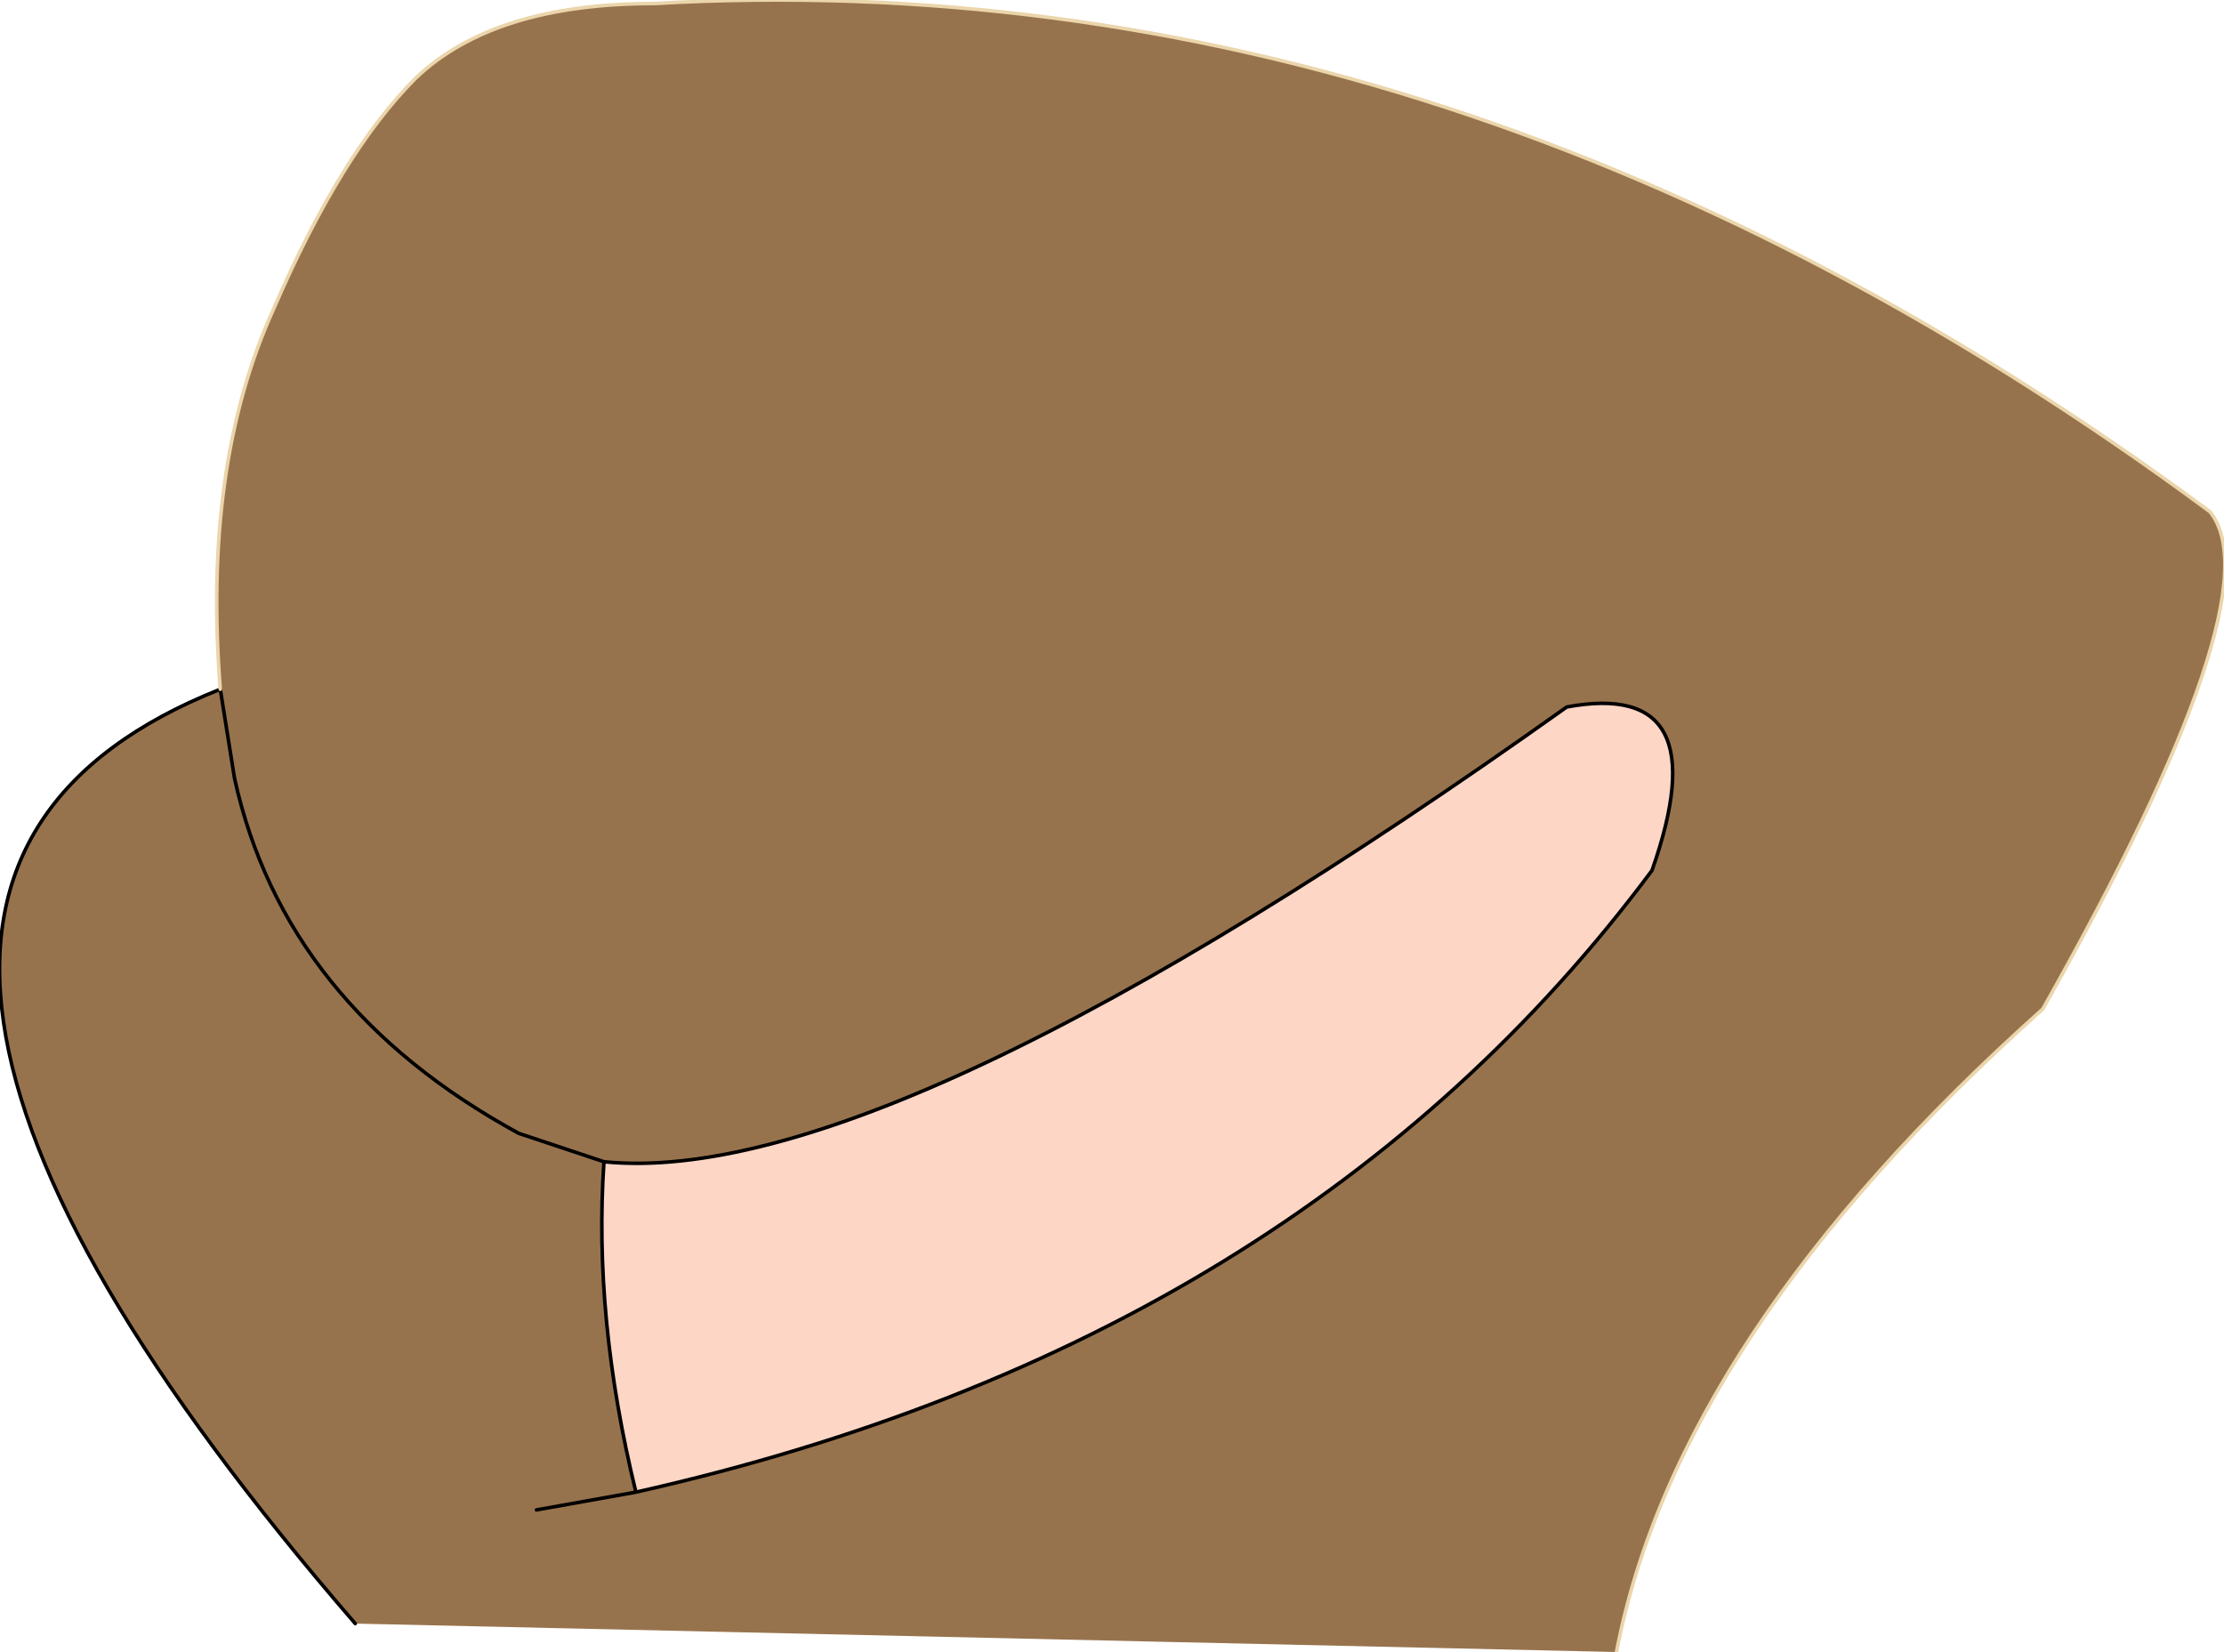 <?xml version="1.0" encoding="UTF-8" standalone="no"?>
<svg xmlns:xlink="http://www.w3.org/1999/xlink" height="23.25px" width="31.3px" xmlns="http://www.w3.org/2000/svg">
  <g transform="matrix(1.0, 0.0, 0.0, 1.0, 15.9, 10.85)">
    <path d="M-7.4 5.5 Q-3.4 5.9 6.15 -0.9 8.3 -1.3 7.35 1.4 2.4 8.05 -6.95 10.15 -7.55 7.7 -7.4 5.5" fill="#fdd6c6" fill-rule="evenodd" stroke="none"/>
    <path d="M-12.8 -1.15 Q-13.05 -4.3 -12.05 -6.5 -11.1 -8.7 -10.05 -9.75 -8.95 -10.8 -6.7 -10.8 4.65 -11.45 15.2 -3.65 16.15 -2.5 12.85 3.35 7.7 7.95 6.85 12.4 L-10.9 12.0 Q-19.85 1.65 -12.8 -1.15 L-12.6 0.1 Q-11.9 3.3 -8.6 5.1 L-7.4 5.5 -8.6 5.1 Q-11.9 3.3 -12.6 0.1 L-12.8 -1.15 M-6.95 10.15 Q2.4 8.05 7.35 1.4 8.3 -1.3 6.15 -0.9 -3.4 5.9 -7.4 5.5 -7.55 7.7 -6.95 10.15 L-8.35 10.4 -6.95 10.15" fill="#97734d" fill-rule="evenodd" stroke="none"/>
    <path d="M-10.9 12.0 Q-19.85 1.65 -12.8 -1.15 L-12.6 0.1 Q-11.9 3.3 -8.6 5.1 L-7.4 5.5 Q-3.4 5.9 6.15 -0.9 8.3 -1.3 7.35 1.4 2.4 8.05 -6.95 10.15 L-8.35 10.4 M-7.4 5.5 Q-7.55 7.7 -6.95 10.15" fill="none" stroke="#000000" stroke-linecap="round" stroke-linejoin="round" stroke-width="0.05"/>
    <path d="M-12.8 -1.15 Q-13.05 -4.3 -12.05 -6.5 -11.1 -8.7 -10.05 -9.75 -8.95 -10.8 -6.7 -10.8 4.65 -11.45 15.2 -3.65 16.15 -2.5 12.85 3.35 7.7 7.95 6.85 12.4" fill="none" stroke="#ebd5ab" stroke-linecap="round" stroke-linejoin="round" stroke-width="0.05"/>
  </g>
</svg>
